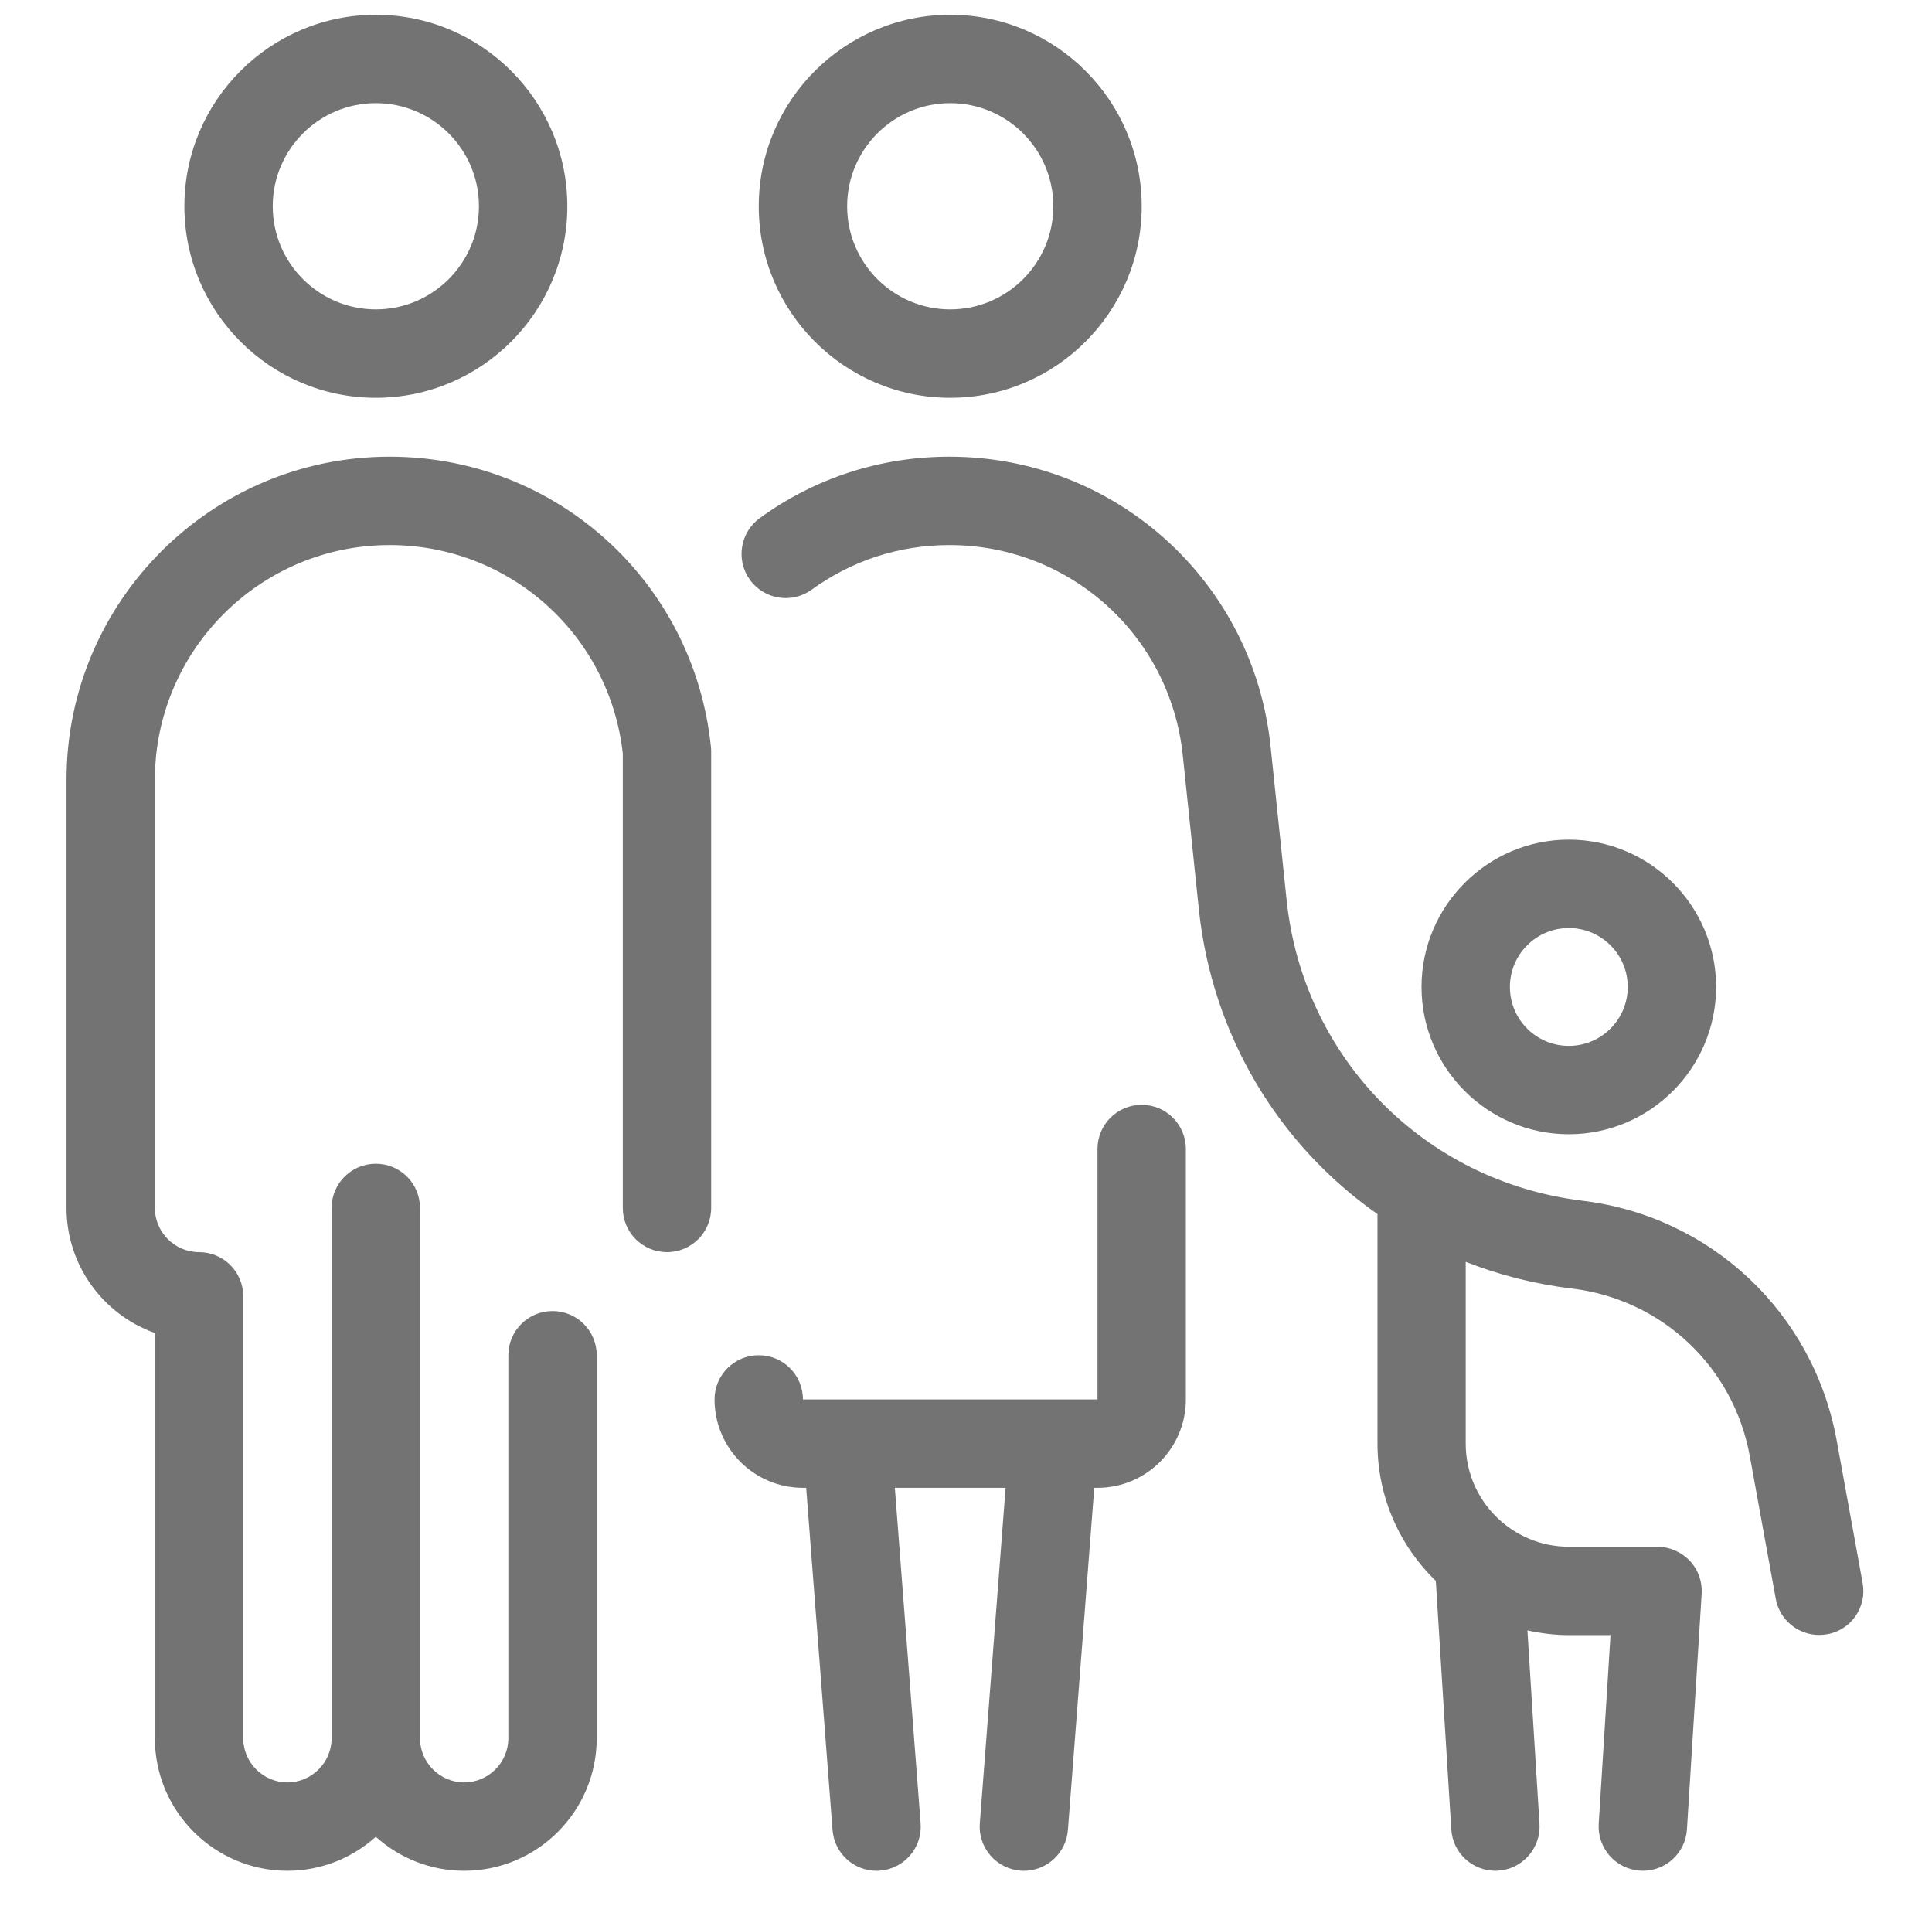 <svg width="101" height="100" viewBox="0 0 101 100" fill="none" xmlns="http://www.w3.org/2000/svg">
<path d="M19.648 20.791C14.127 20.791 9.639 16.302 9.639 10.781C9.639 5.26 14.127 0.771 19.648 0.771C25.169 0.771 29.658 5.26 29.658 10.781C29.658 16.302 25.169 20.791 19.648 20.791ZM19.648 5.391C16.676 5.391 14.258 7.809 14.258 10.781C14.258 13.753 16.676 16.171 19.648 16.171C22.62 16.171 25.038 13.753 25.038 10.781C25.038 7.809 22.62 5.391 19.648 5.391Z" fill="#737373"/>
<path d="M82.014 59.286C77.772 59.286 74.314 55.829 74.314 51.586C74.314 47.344 77.772 43.887 82.014 43.887C86.257 43.887 89.714 47.344 89.714 51.586C89.714 55.829 86.257 59.286 82.014 59.286ZM82.014 48.507C80.312 48.507 78.934 49.885 78.934 51.586C78.934 53.288 80.312 54.666 82.014 54.666C83.716 54.666 85.094 53.288 85.094 51.586C85.094 49.885 83.716 48.507 82.014 48.507Z" fill="#737373"/>
<path d="M49.675 20.791C44.155 20.791 39.666 16.302 39.666 10.781C39.666 5.26 44.155 0.771 49.675 0.771C55.196 0.771 59.685 5.26 59.685 10.781C59.685 16.302 55.196 20.791 49.675 20.791ZM49.675 5.391C46.703 5.391 44.286 7.809 44.286 10.781C44.286 13.753 46.703 16.171 49.675 16.171C52.648 16.171 55.065 13.753 55.065 10.781C55.065 7.809 52.648 5.391 49.675 5.391Z" fill="#737373"/>
<path d="M97.374 82.74L96.019 75.295C94.803 68.619 89.459 63.576 82.722 62.76C74.476 61.759 68.116 55.291 67.261 47.037L66.422 39.007C65.521 30.375 58.307 23.869 49.629 23.869C46.041 23.869 42.615 24.978 39.72 27.08C38.688 27.827 38.457 29.274 39.204 30.306C39.951 31.338 41.398 31.569 42.43 30.822C44.532 29.297 47.019 28.489 49.629 28.489C55.935 28.489 61.179 33.217 61.833 39.484L62.672 47.515C63.365 54.152 66.876 59.857 72.012 63.461V75.457C72.012 78.267 73.182 80.816 75.061 82.633L75.87 95.622C75.946 96.846 76.963 97.785 78.172 97.785C78.218 97.785 78.272 97.785 78.318 97.778C79.588 97.701 80.558 96.6 80.481 95.329L79.85 85.22C80.551 85.374 81.275 85.466 82.029 85.466H84.193L83.577 95.329C83.5 96.6 84.462 97.701 85.74 97.778C85.787 97.778 85.841 97.785 85.887 97.785C87.096 97.785 88.112 96.846 88.189 95.622L88.959 83.302C88.997 82.663 88.774 82.04 88.335 81.578C87.896 81.116 87.273 80.846 86.633 80.846H82.014C79.042 80.846 76.624 78.429 76.624 75.457V65.955C78.372 66.641 80.227 67.118 82.168 67.349C86.888 67.919 90.63 71.445 91.477 76.119L92.832 83.564C93.032 84.681 94.01 85.458 95.103 85.458C95.242 85.458 95.38 85.443 95.519 85.42C96.774 85.204 97.606 83.996 97.374 82.74Z" fill="#737373"/>
<path d="M59.684 57.748C58.406 57.748 57.374 58.78 57.374 60.058V73.147H41.975C41.975 71.869 40.944 70.837 39.665 70.837C38.387 70.837 37.355 71.869 37.355 73.147C37.355 75.696 39.427 77.767 41.975 77.767H42.145L43.523 95.653C43.615 96.862 44.624 97.786 45.825 97.786C45.887 97.786 45.948 97.786 46.002 97.778C47.273 97.678 48.227 96.57 48.127 95.299L46.78 77.767H52.57L51.222 95.299C51.122 96.57 52.077 97.678 53.348 97.778C53.409 97.786 53.471 97.786 53.525 97.786C54.718 97.786 55.734 96.862 55.827 95.653L57.205 77.767H57.374C59.923 77.767 61.994 75.696 61.994 73.147V60.058C61.994 58.78 60.962 57.748 59.684 57.748Z" fill="#737373"/>
<path d="M37.162 39.007C36.261 30.375 29.047 23.869 20.369 23.869C11.053 23.869 3.477 31.446 3.477 40.762V63.137C3.477 66.148 5.409 68.719 8.096 69.674V90.856C8.096 94.675 11.207 97.785 15.026 97.785C16.805 97.785 18.422 97.108 19.646 96.007C20.87 97.108 22.487 97.785 24.265 97.785C28.084 97.785 31.195 94.675 31.195 90.856V70.837C31.195 69.559 30.163 68.527 28.885 68.527C27.607 68.527 26.575 69.559 26.575 70.837V90.856C26.575 92.126 25.536 93.166 24.265 93.166C22.995 93.166 21.956 92.126 21.956 90.856V63.137C21.956 61.859 20.924 60.827 19.646 60.827C18.368 60.827 17.336 61.859 17.336 63.137V90.856C17.336 92.126 16.296 93.166 15.026 93.166C13.756 93.166 12.716 92.126 12.716 90.856V67.757C12.716 66.479 11.684 65.447 10.406 65.447C9.136 65.447 8.096 64.408 8.096 63.137V40.762C8.096 33.994 13.602 28.489 20.369 28.489C26.637 28.489 31.857 33.163 32.558 39.376V63.137C32.558 64.415 33.59 65.447 34.868 65.447C36.146 65.447 37.178 64.415 37.178 63.137V39.245C37.178 39.168 37.17 39.091 37.162 39.007Z" fill="#737373"/>
</svg>
